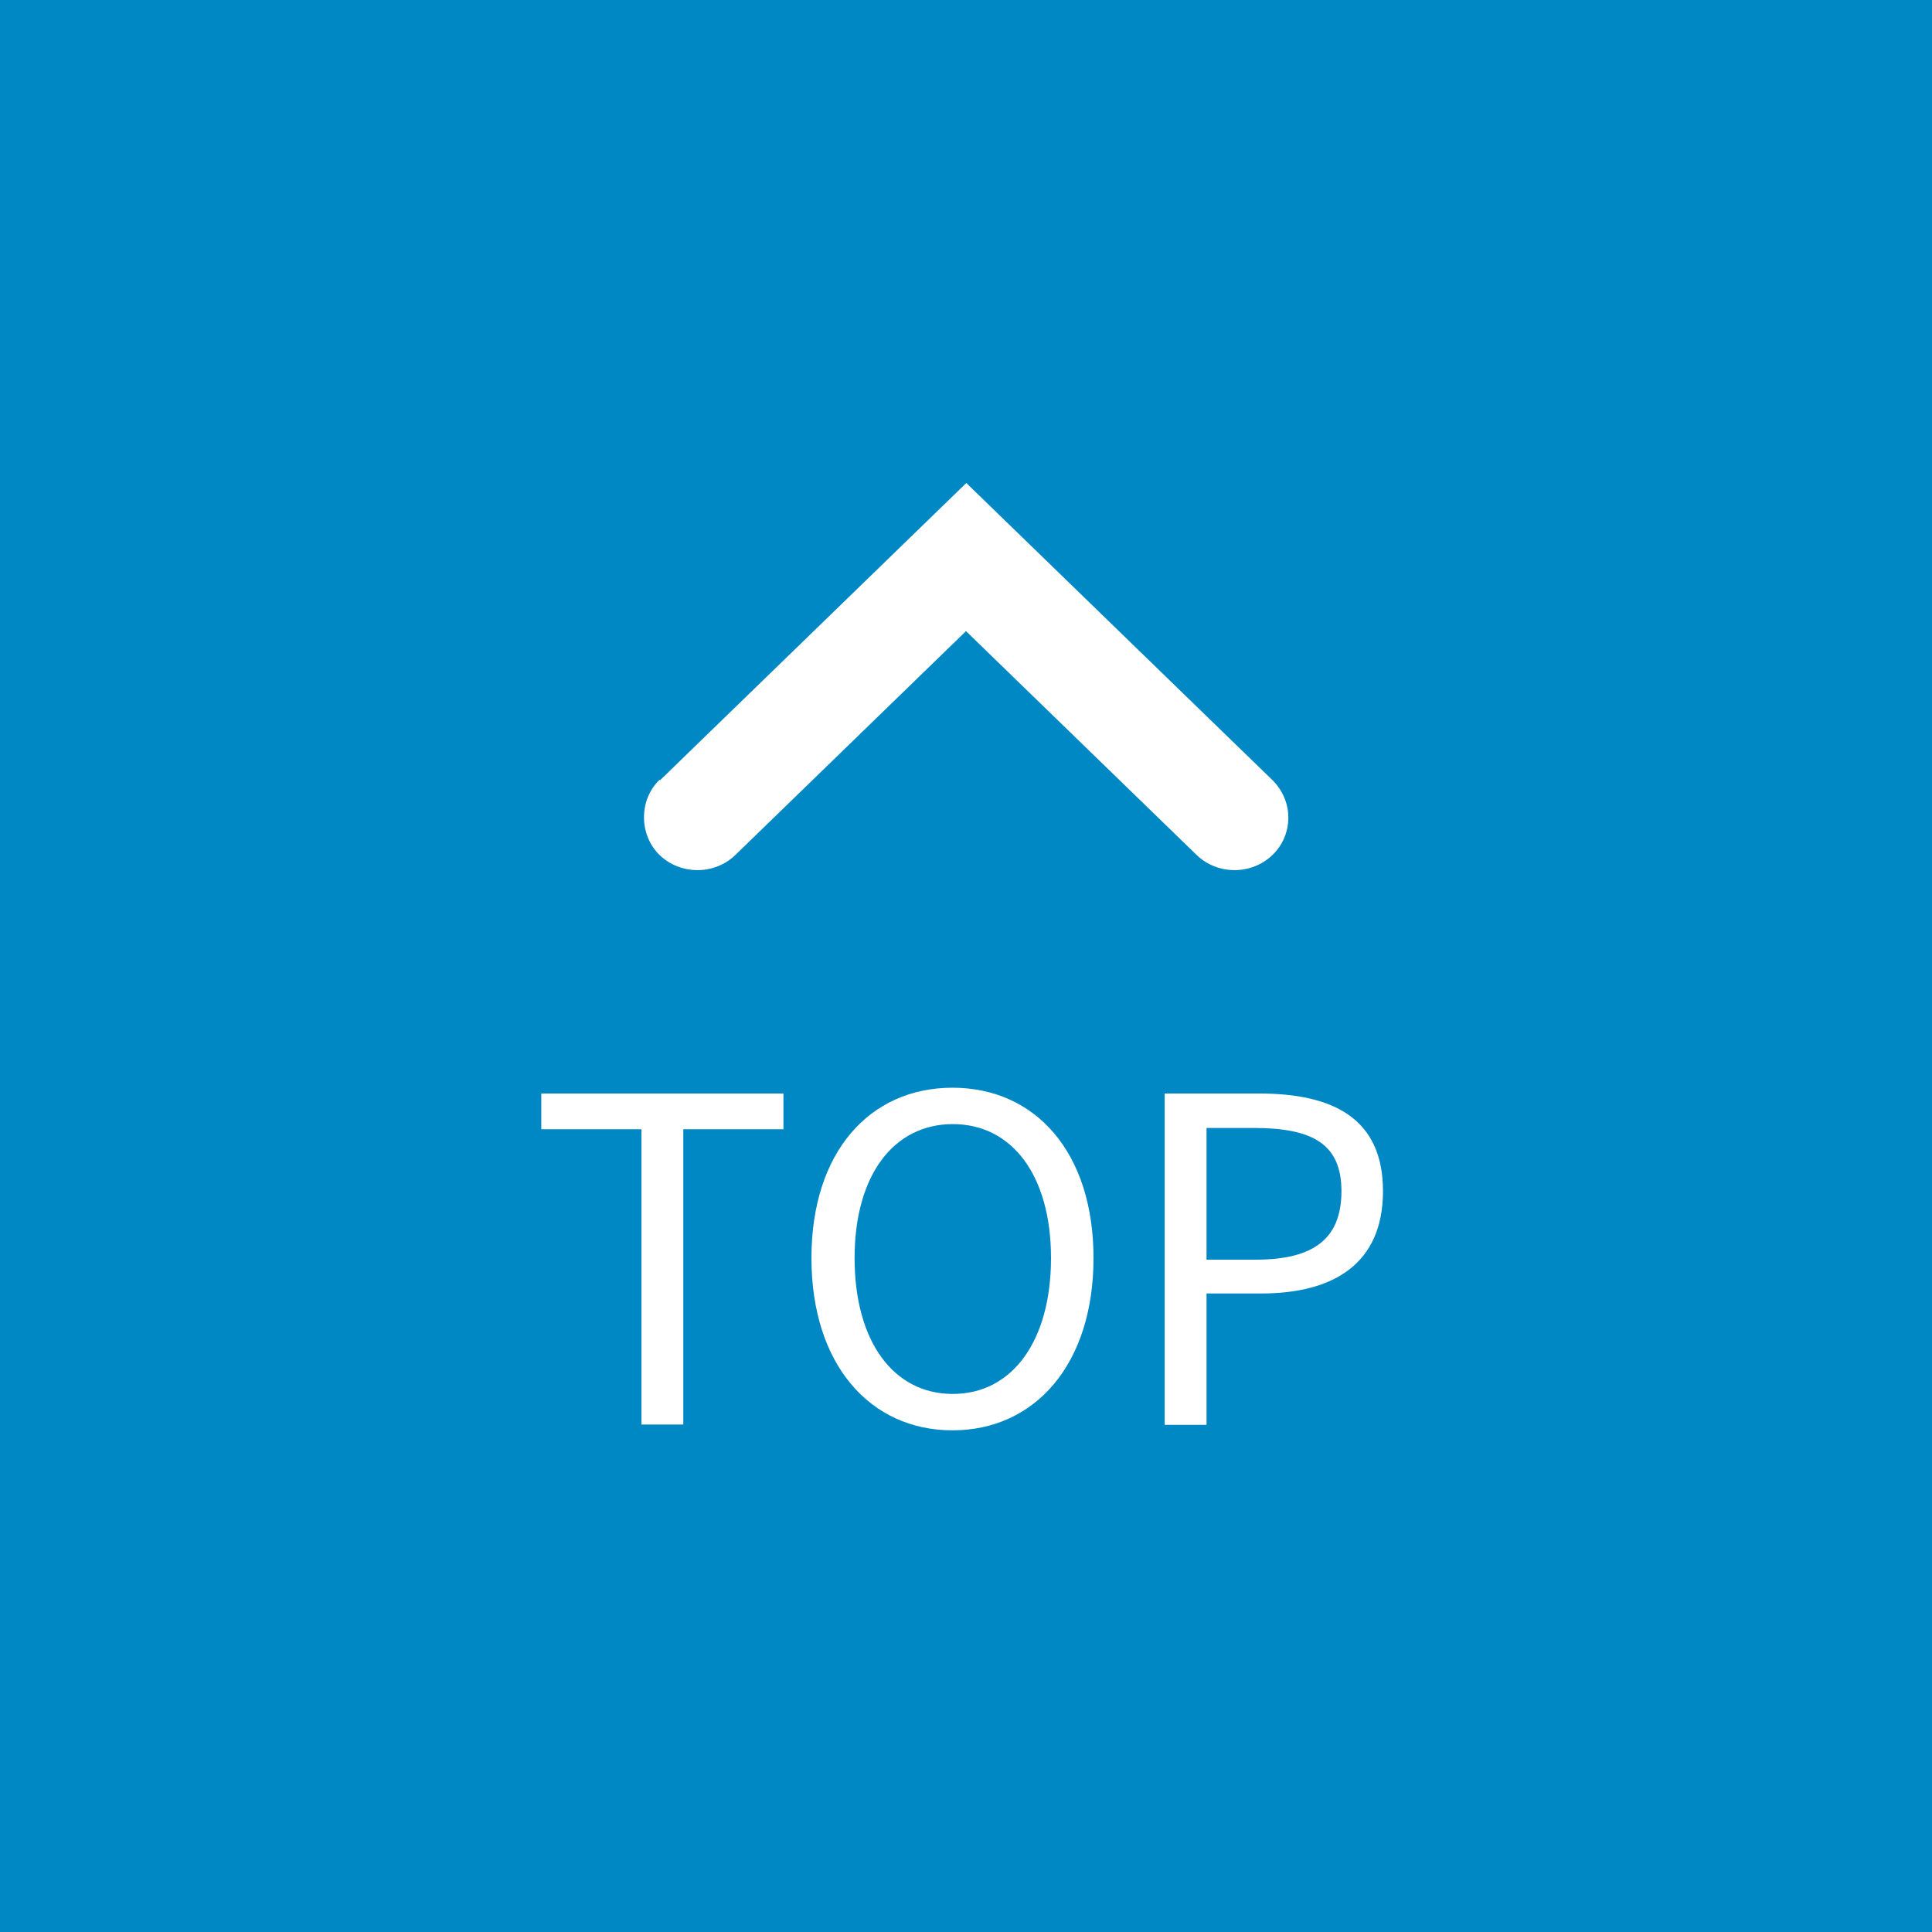 <?xml version="1.0" encoding="UTF-8"?><svg id="_レイヤー_1" xmlns="http://www.w3.org/2000/svg" xmlns:xlink="http://www.w3.org/1999/xlink" viewBox="0 0 60 60"><defs><style>.cls-1{fill:#fff;}.cls-2{filter:url(#drop-shadow-1);}.cls-3{fill:#0088c4;}</style><filter id="drop-shadow-1" x="-15" y="-15" width="90" height="90" filterUnits="userSpaceOnUse"><feOffset dx="0" dy="0"/><feGaussianBlur result="blur" stdDeviation="5"/><feFlood flood-color="#000" flood-opacity=".2"/><feComposite in2="blur" operator="in"/><feComposite in="SourceGraphic"/></filter></defs><g class="cls-2"><rect class="cls-3" width="60" height="60"/><path class="cls-1" d="M19.92,35.07h-3.11v-1.11h7.52v1.11h-3.11v9.17h-1.3v-9.17Z"/><path class="cls-1" d="M25.2,39.07c0-3.29,1.81-5.29,4.38-5.29s4.38,2,4.38,5.29-1.81,5.35-4.38,5.35-4.38-2.06-4.38-5.35ZM32.64,39.07c0-2.58-1.22-4.16-3.05-4.16s-3.05,1.58-3.05,4.16,1.2,4.22,3.05,4.22,3.05-1.65,3.05-4.22Z"/><path class="cls-1" d="M36.17,33.96h2.94c2.3,0,3.84.78,3.84,3.03s-1.53,3.18-3.78,3.18h-1.7v4.08h-1.3v-10.28ZM39,39.12c1.81,0,2.66-.66,2.66-2.13s-.91-1.96-2.72-1.96h-1.47v4.09h1.53Z"/><path class="cls-1" d="M20.48,24.22c-.64.62-.64,1.7,0,2.33.65.63,1.71.63,2.36,0l7.16-6.95,7.16,6.95c.65.63,1.71.63,2.36,0,.32-.31.49-.72.49-1.16s-.18-.85-.49-1.16l-9.51-9.23-9.51,9.23Z"/></g></svg>